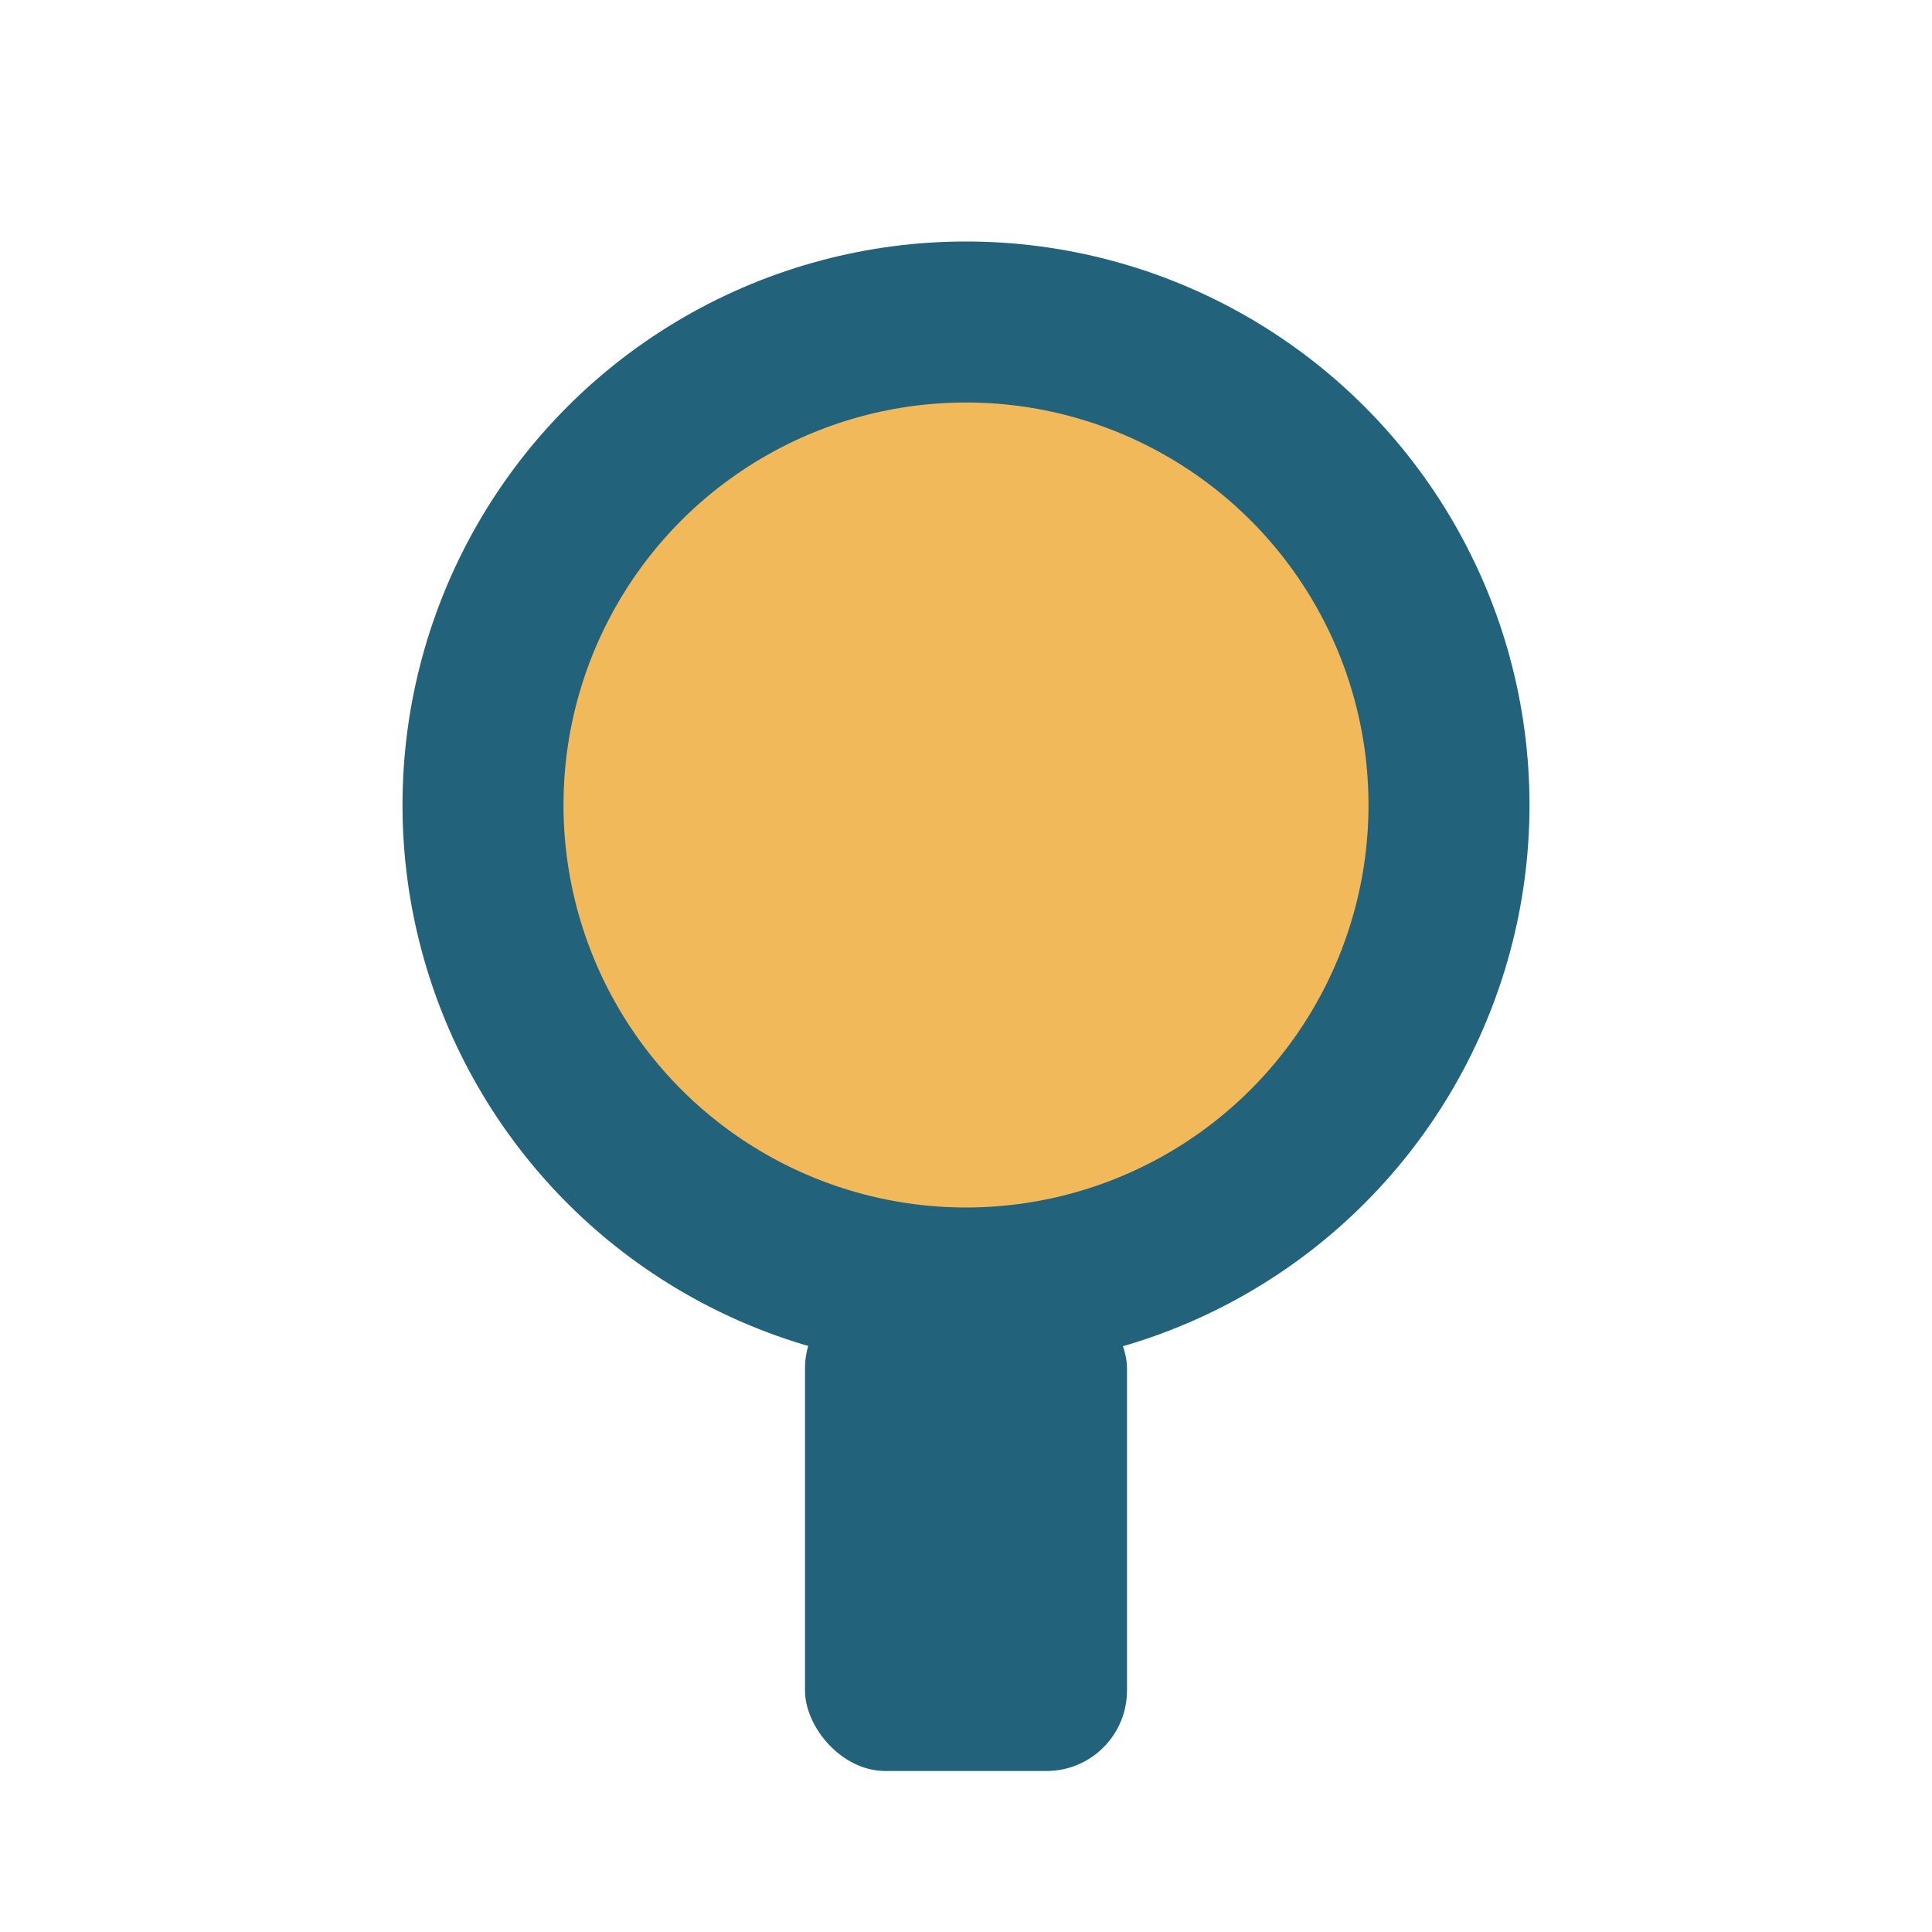 <?xml version="1.0" encoding="UTF-8"?>
<svg xmlns="http://www.w3.org/2000/svg" width="24" height="24" viewBox="0 0 24 24"><circle cx="12" cy="10" r="6" fill="#F2B95A" stroke="#22627A" stroke-width="2"/><rect x="10" y="16" width="4" height="6" rx="1" fill="#22627A"/></svg>